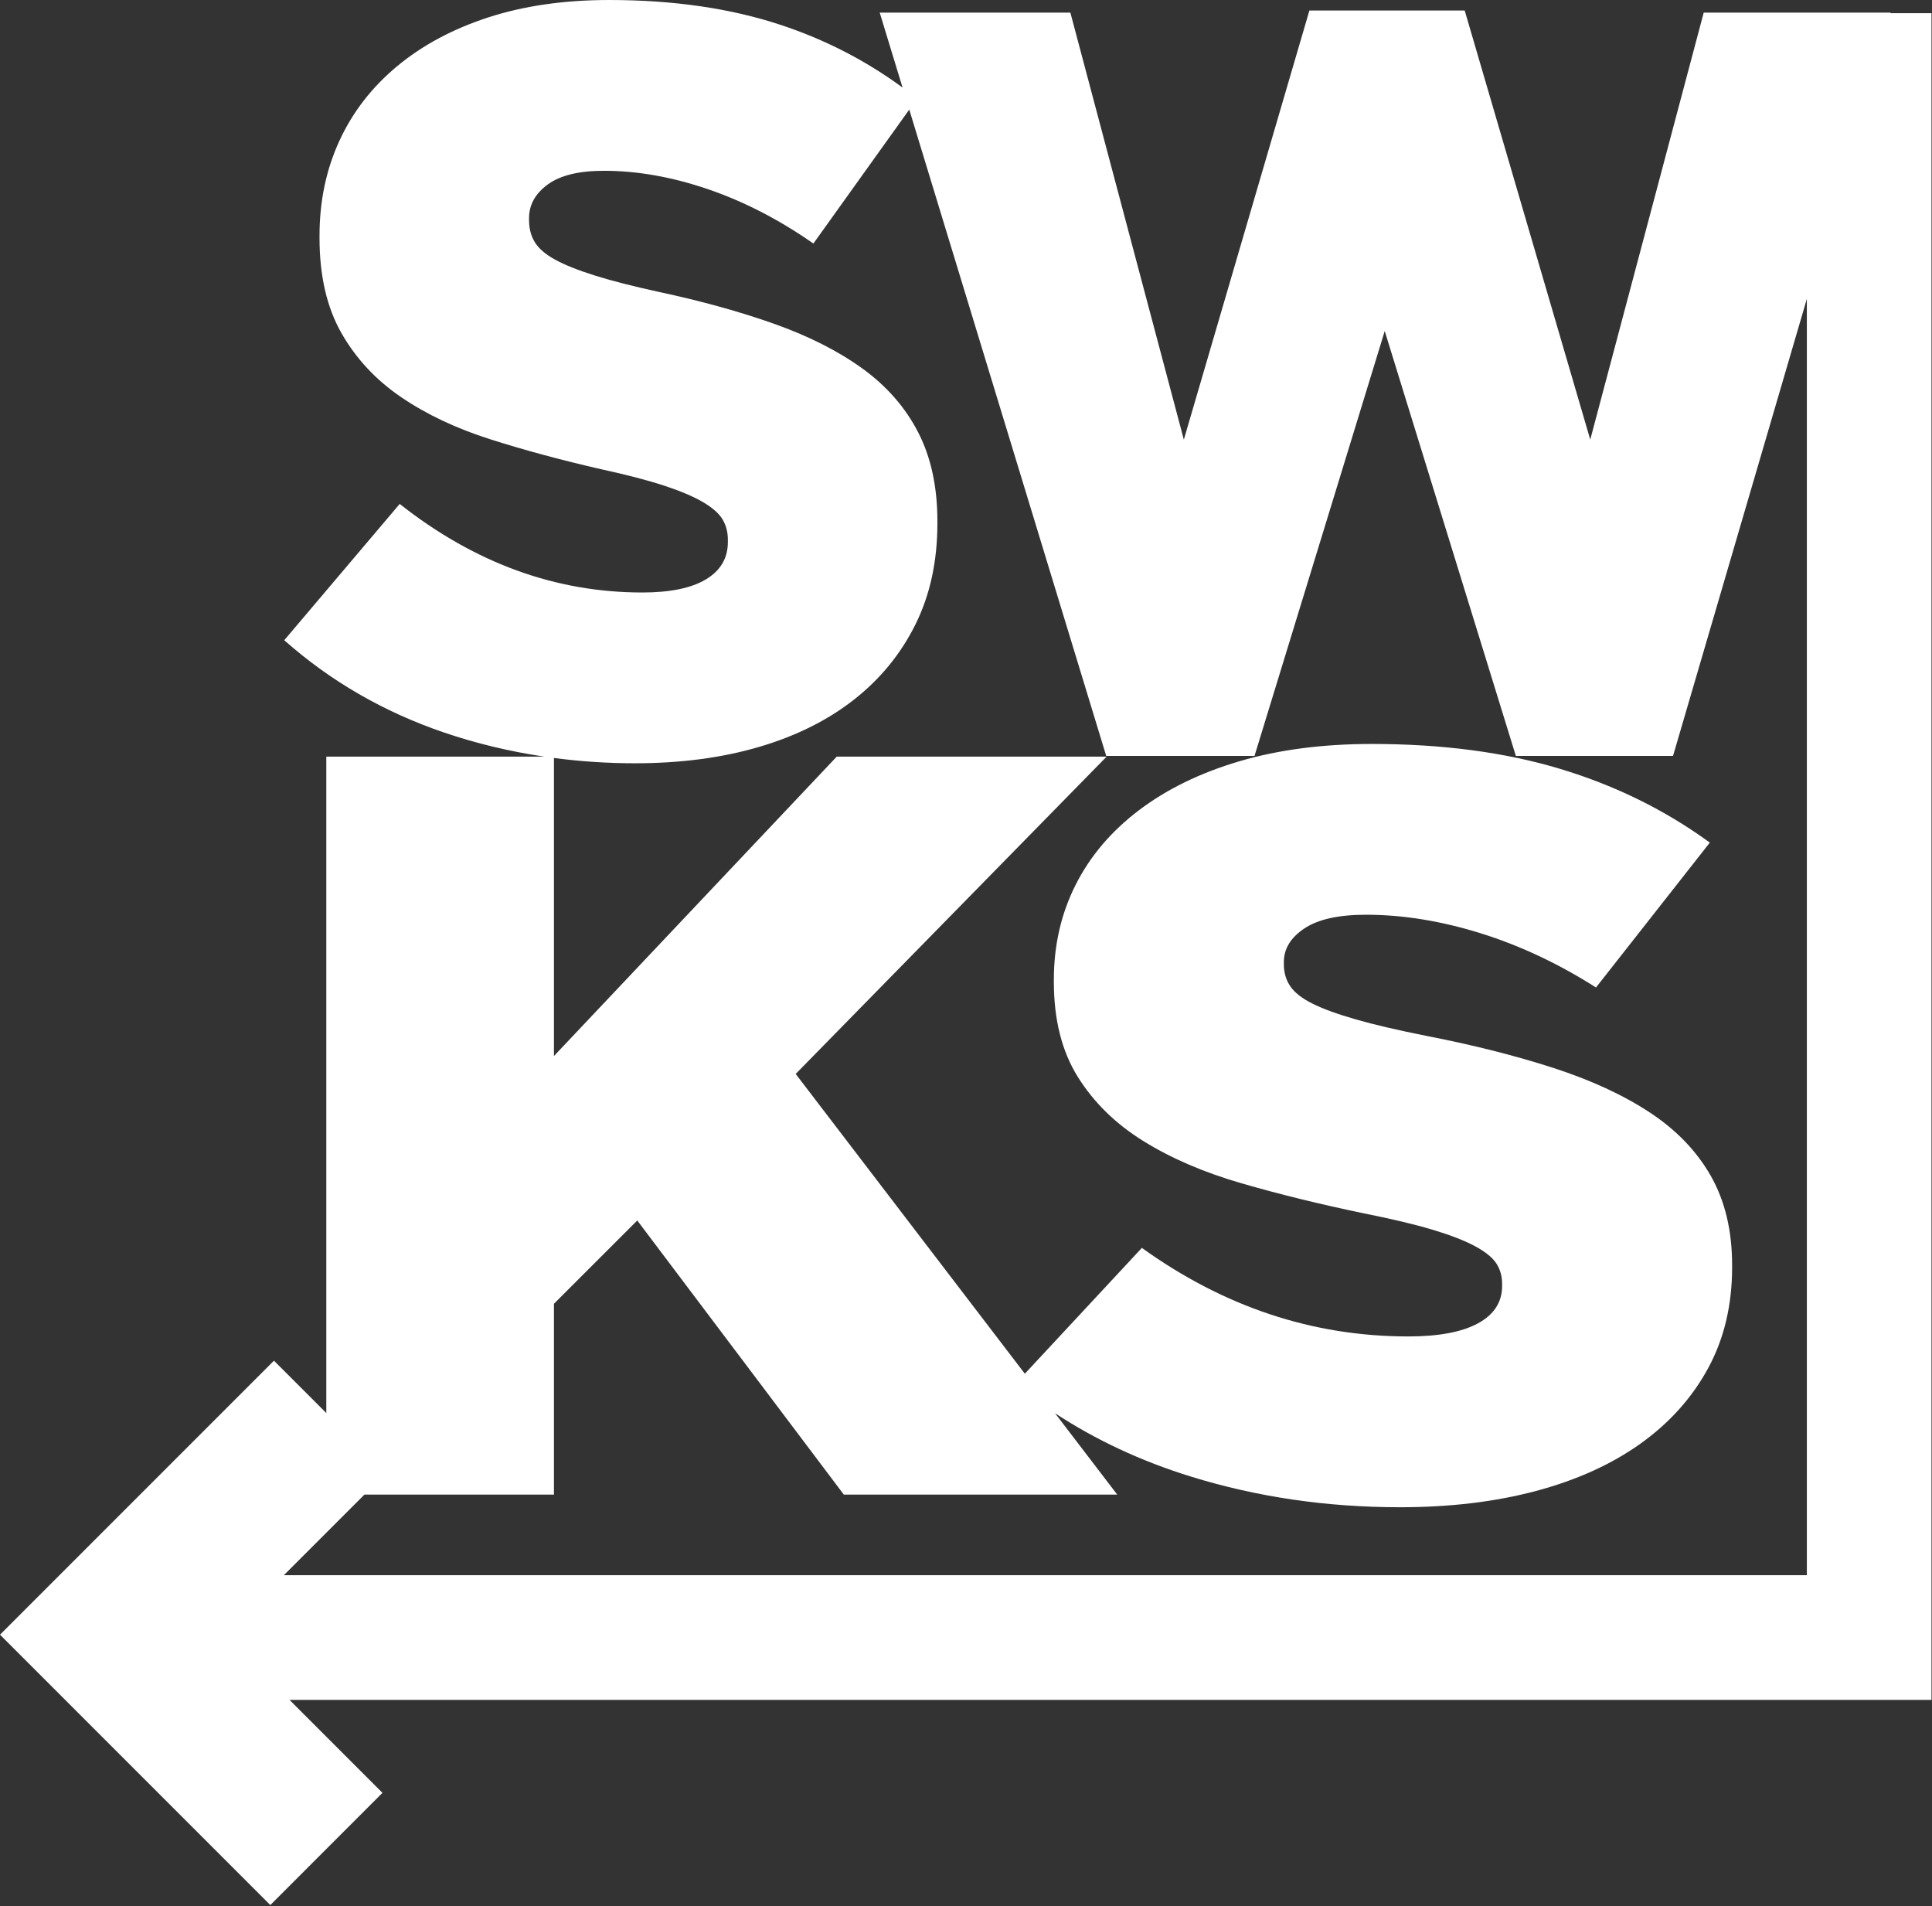 <svg width="519" height="512" viewBox="0 0 519 512" fill="none" xmlns="http://www.w3.org/2000/svg">
<rect x="0" y="0" width="519" height="512" fill="#333333" stroke="none"/>
<path d="M76.248 423.093L97.905 401.437H148.811V350.184L171.193 327.812L226.675 401.437H300.124L283.424 379.593C294.411 386.793 306.543 392.455 319.827 396.573C337.581 402.079 356.337 404.836 376.095 404.836C389.543 404.836 401.732 403.376 412.66 400.456C423.587 397.535 432.94 393.295 440.719 387.733C448.489 382.177 454.535 375.44 458.841 367.523C463.149 359.613 465.304 350.565 465.304 340.387V339.821C465.304 330.592 463.413 322.628 459.632 315.937C455.848 309.248 450.383 303.551 443.239 298.836C436.093 294.124 427.421 290.121 417.231 286.821C407.036 283.524 395.639 280.653 383.029 278.2C375.464 276.696 369.211 275.236 364.273 273.821C359.331 272.409 355.447 270.999 352.608 269.583C349.772 268.168 347.772 266.613 346.621 264.916C345.461 263.221 344.885 261.241 344.885 258.983V258.415C344.885 254.836 346.721 251.821 350.401 249.372C354.076 246.92 359.593 245.695 366.953 245.695C376.829 245.695 387.072 247.348 397.687 250.651C408.296 253.956 418.649 258.819 428.739 265.233L459.317 226.32C447.337 217.587 433.941 210.984 419.121 206.52C404.307 202.055 387.443 199.823 368.529 199.823C355.289 199.823 343.413 201.38 332.905 204.483C322.395 207.595 313.411 211.975 305.953 217.631C298.492 223.285 292.817 229.973 288.932 237.699C285.041 245.425 283.1 253.905 283.1 263.141V263.703C283.1 273.879 285.252 282.409 289.561 289.285C293.867 296.164 299.752 301.912 307.217 306.525C314.671 311.145 323.449 314.915 333.539 317.837C343.624 320.756 354.549 323.443 366.324 325.889C373.888 327.397 380.036 328.859 384.763 330.275C389.492 331.688 393.276 333.148 396.111 334.652C398.947 336.163 400.888 337.715 401.943 339.316C402.993 340.919 403.519 342.759 403.519 344.831V345.393C403.519 349.731 401.361 353.076 397.056 355.431C392.747 357.785 386.497 358.961 378.3 358.961C352.659 358.961 328.809 351.035 306.744 335.176L275.307 368.975L213.749 288.453L297.285 203.22H224.784L148.811 283.64V203.588C155.905 204.52 163.145 205.012 170.549 205.012C182.8 205.012 193.901 203.553 203.86 200.633C213.812 197.712 222.332 193.473 229.417 187.911C236.499 182.355 242.004 175.617 245.928 167.701C249.852 159.791 251.816 150.741 251.816 140.564V139.999C251.816 130.769 250.092 122.805 246.647 116.115C243.201 109.427 238.22 103.728 231.716 99.013C225.203 94.301 217.308 90.297 208.025 86.997C198.735 83.701 188.352 80.829 176.865 78.377C169.975 76.873 164.277 75.413 159.779 73.999C155.279 72.587 151.739 71.175 149.156 69.76C146.569 68.345 144.748 66.791 143.697 65.093C142.645 63.399 142.12 61.419 142.12 59.16V58.592C142.12 55.013 143.793 51.999 147.143 49.549C150.493 47.097 155.517 45.872 162.22 45.872C171.219 45.872 180.549 47.525 190.219 50.828C199.885 54.133 209.315 58.996 218.505 65.411L244.259 29.432L297.165 203.029H337.004L371.984 88.912L407.208 203.029H449.431L485.381 80.268V423.093H76.248ZM518.864 3.537H507.852L507.892 3.397H457.673L427.196 118.079L393.469 2.829H351.745L318.019 118.079L287.539 3.397H236.324L242.453 23.511C232.556 16.247 221.657 10.637 209.745 6.697C196.249 2.232 180.888 2.03262e-05 163.656 2.03262e-05C151.596 2.03262e-05 140.779 1.557 131.207 4.66C121.632 7.773 113.449 12.151 106.653 17.808C99.856 23.461 94.689 30.151 91.148 37.876C87.603 45.601 85.833 54.083 85.833 63.319V63.88C85.833 74.056 87.796 82.587 91.723 89.463C95.643 96.341 101.005 102.089 107.804 106.704C114.596 111.323 122.592 115.092 131.78 118.013C140.969 120.933 150.921 123.62 161.647 126.067C168.54 127.573 174.137 129.036 178.444 130.452C182.752 131.867 186.2 133.325 188.783 134.829C191.369 136.34 193.135 137.892 194.095 139.493C195.052 141.096 195.531 142.936 195.531 145.008V145.569C195.531 149.907 193.565 153.253 189.645 155.608C185.719 157.963 180.025 159.14 172.559 159.14C149.2 159.14 127.473 151.212 107.373 135.353L76.357 171.96C88.8 182.98 103.109 191.243 119.291 196.752C127.989 199.712 136.96 201.851 146.188 203.22H87.656V379.531L73.597 365.473L0 439.073L72.615 511.684L102.745 481.549L77.771 456.576H518.864V3.537Z" fill="white"/>
</svg>
